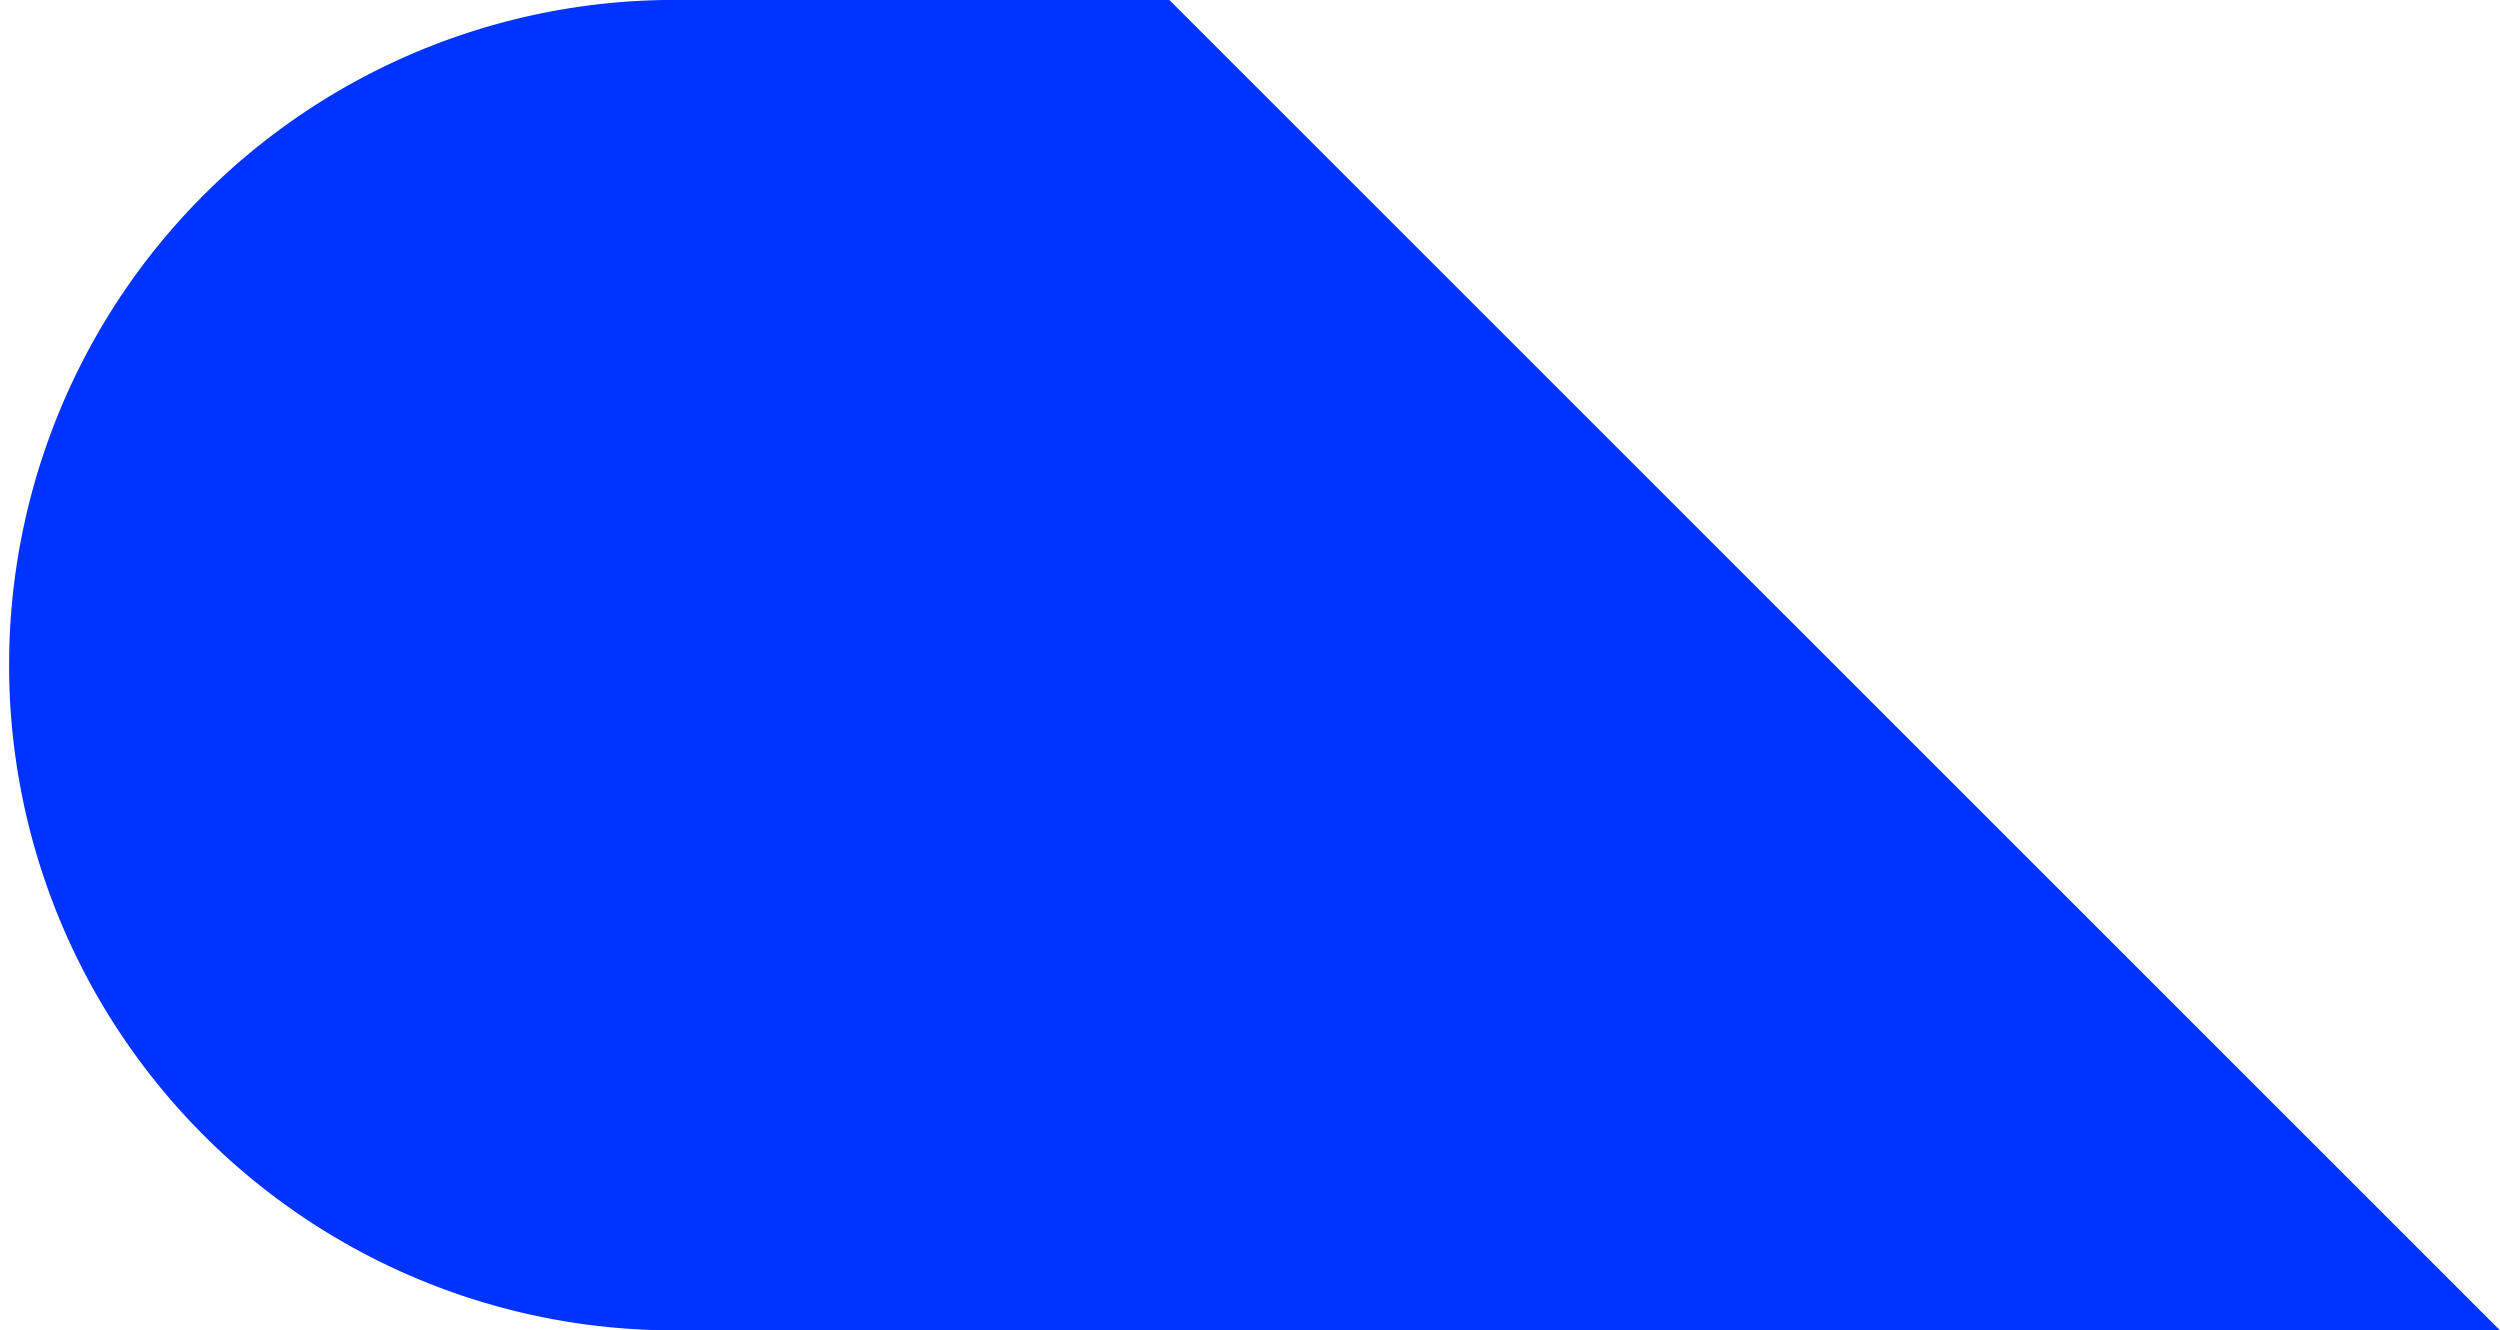 <svg xmlns="http://www.w3.org/2000/svg" xmlns:xlink="http://www.w3.org/1999/xlink" width="189.789" height="100.99" viewBox="0 0 189.789 100.99">
  <defs>
    <clipPath id="clip-path">
      <rect id="Rectangle_39" data-name="Rectangle 39" width="189.789" height="100.99" fill="none"/>
    </clipPath>
  </defs>
  <g id="Group_38" data-name="Group 38" clip-path="url(#clip-path)">
    <path id="Path_145" data-name="Path 145" d="M50.48,0H88.774L189.789,100.99H50.48A50.5,50.5,0,0,1,50.48,0" transform="translate(0 0)" fill="#03f"/>
  </g>
</svg>
